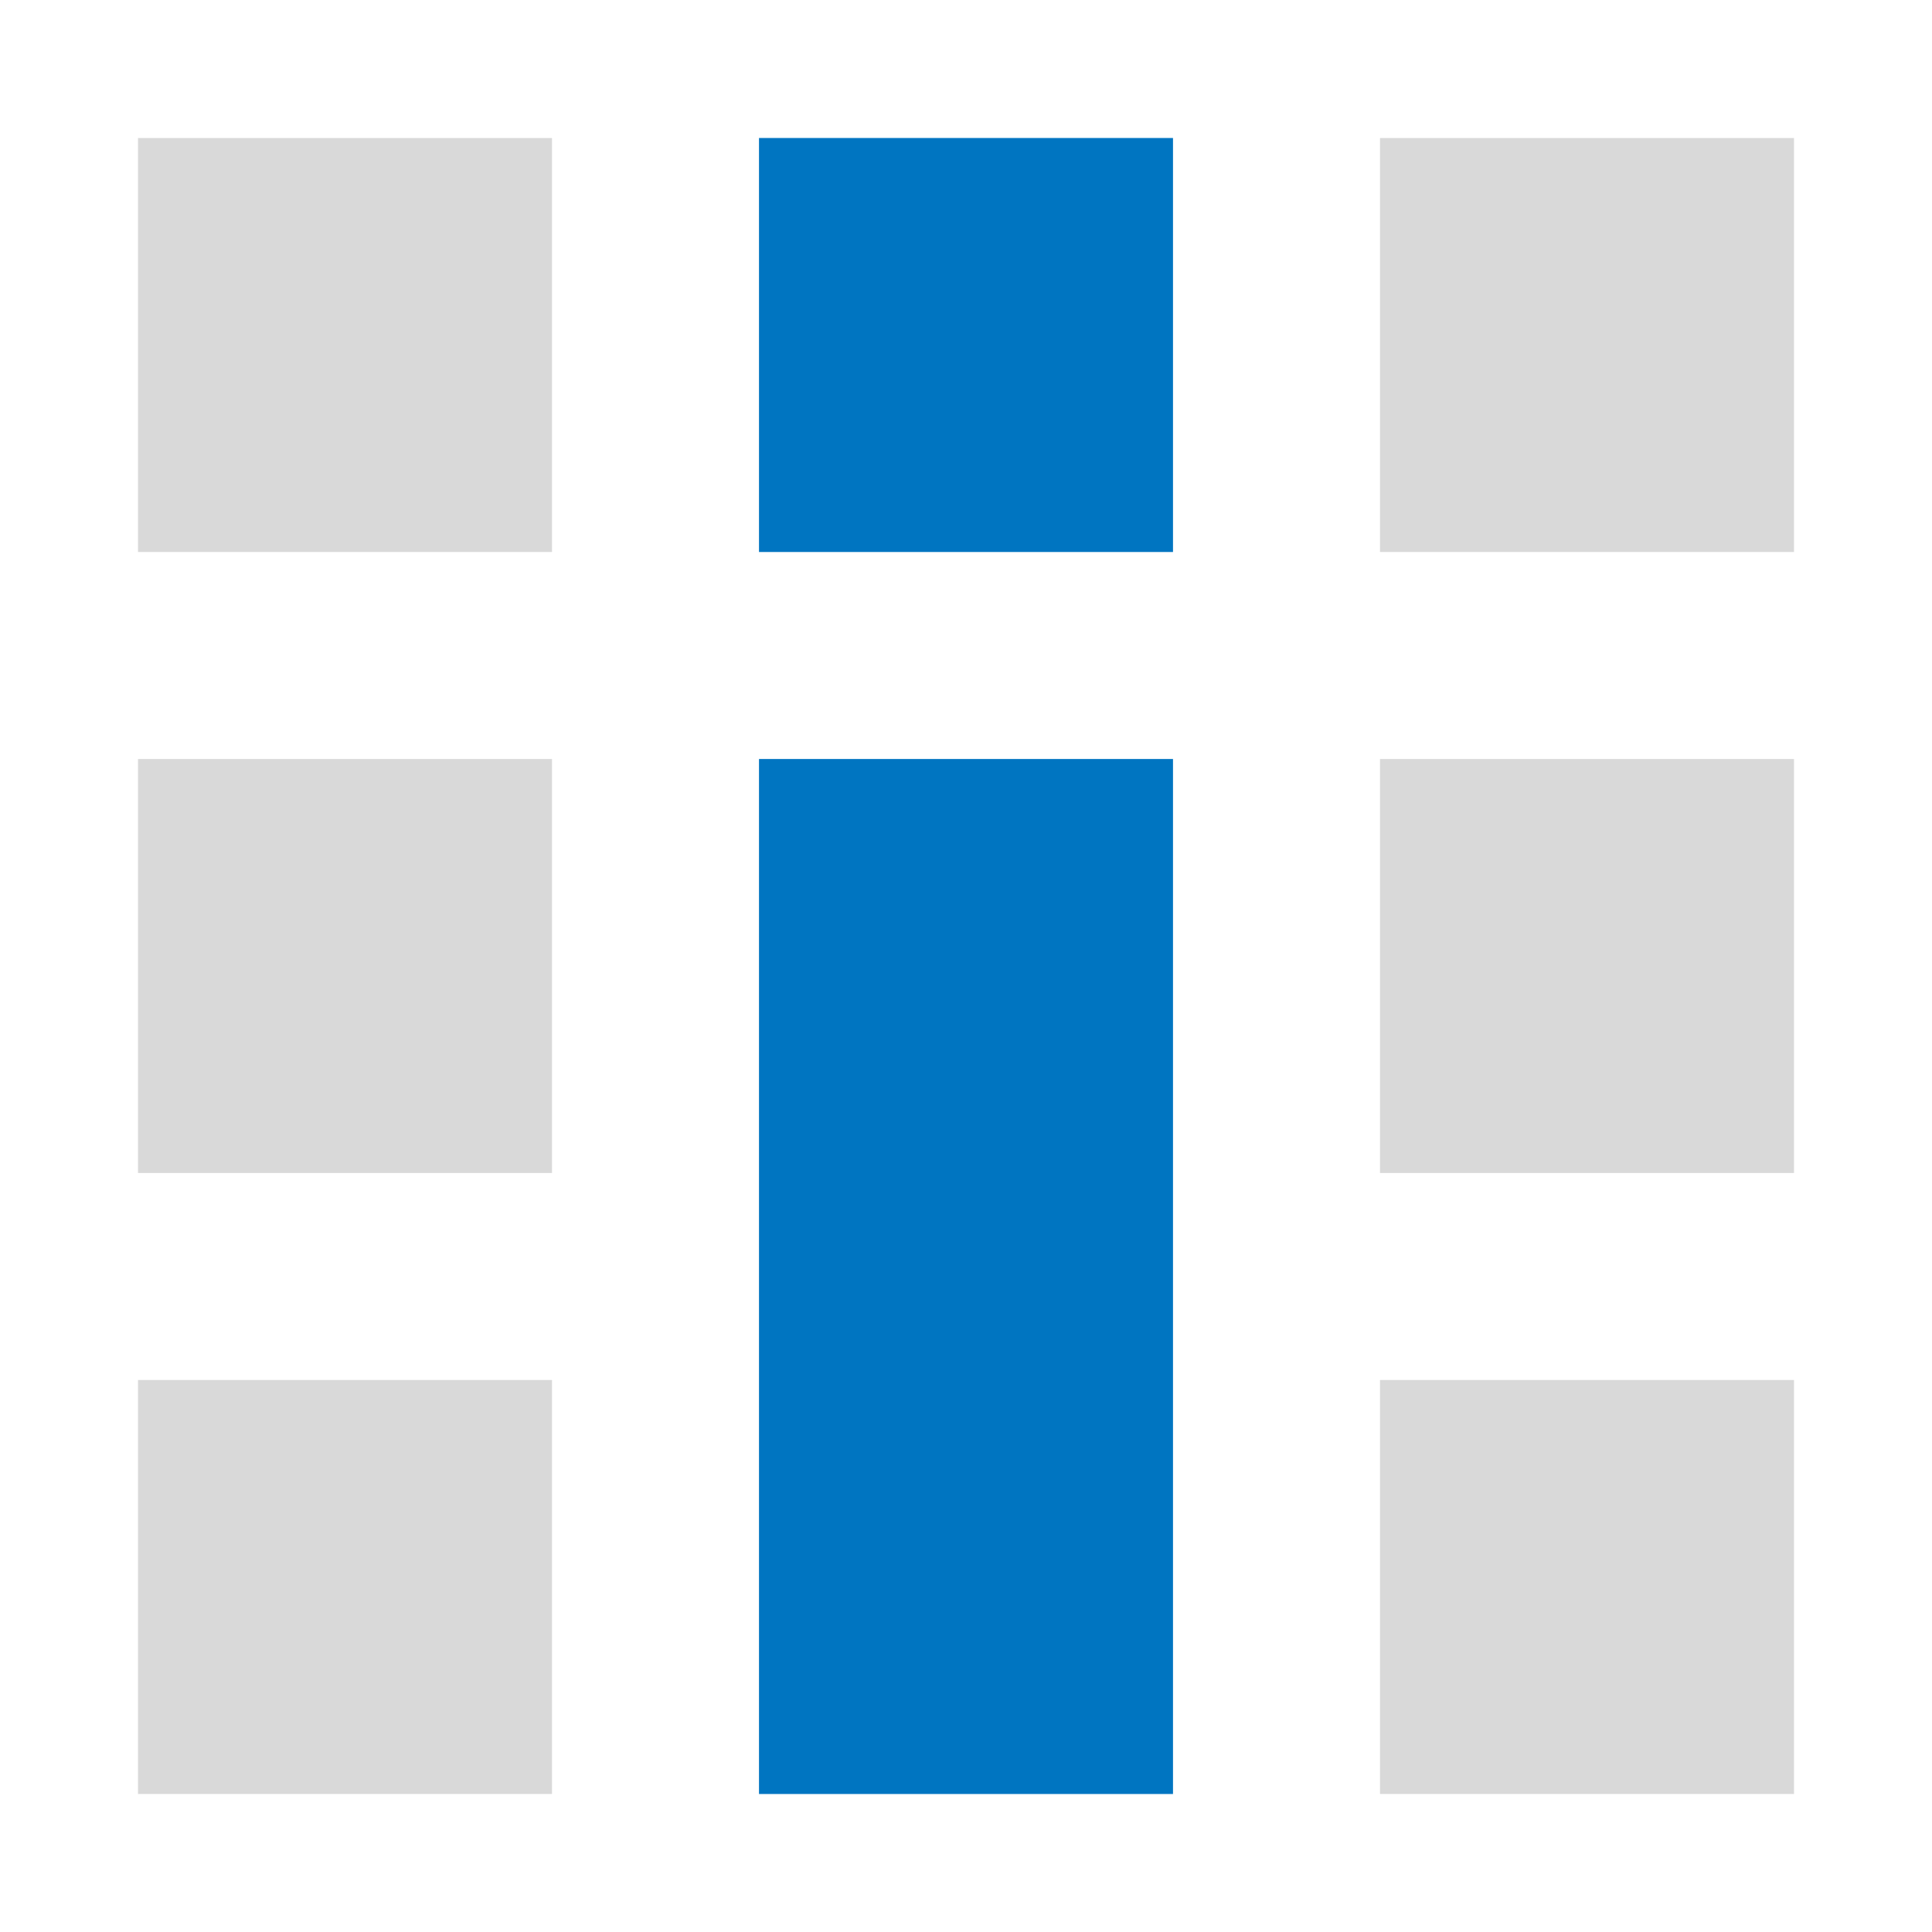 <svg width="28" height="28" fill="none" xmlns="http://www.w3.org/2000/svg"><path fill="#D9D9D9" d="M2 2h6v6H2zM20 2h6v6h-6zM2 11h6v6H2zM20 11h6v6h-6zM2 20h6v6H2zM20 20h6v6h-6z"/><path fill="#0075c1" d="M11 11h6v15h-6zM11 2h6v6h-6z"/></svg>